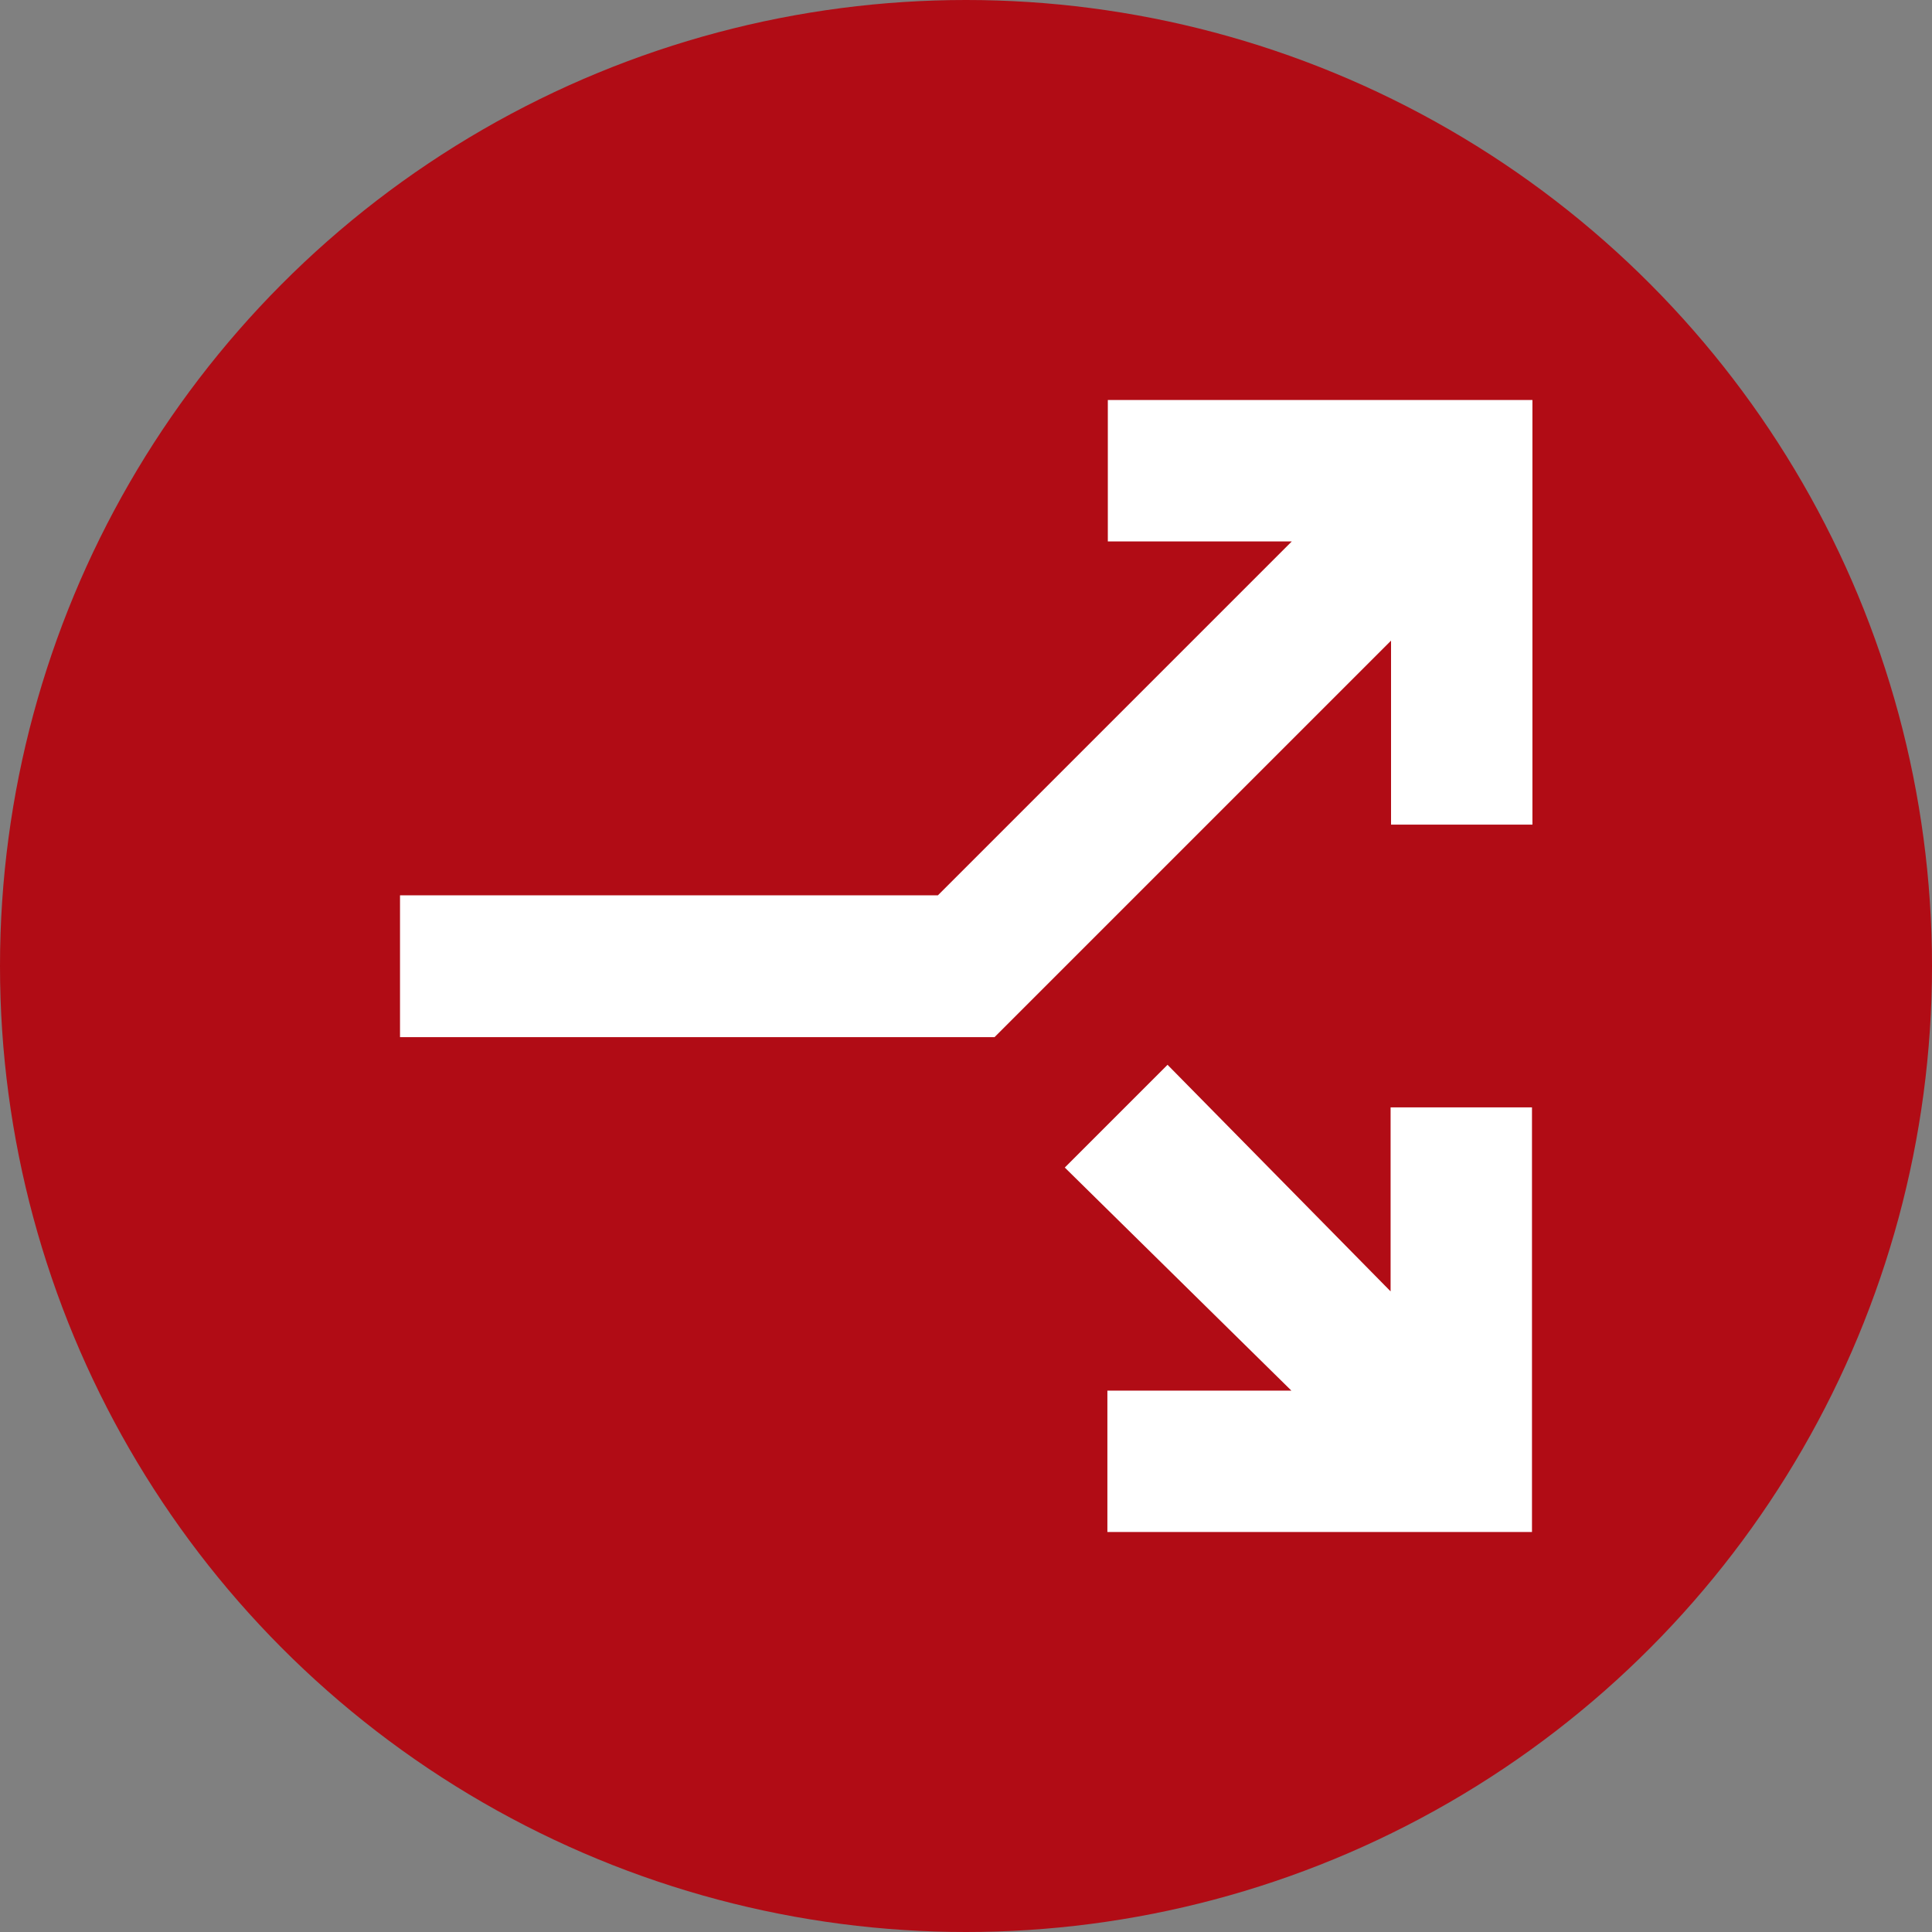<?xml version="1.0" encoding="UTF-8"?>
<svg id="Ebene_1" data-name="Ebene 1" xmlns="http://www.w3.org/2000/svg" xmlns:xlink="http://www.w3.org/1999/xlink" viewBox="0 0 44 44">
  <rect x="0" y="0" width="44" height="44" fill="#808080" stroke="none"/>
  <defs>
    <style>
      .cls-1 {
        fill: #fff;
      }

      .cls-2 {
        fill: none;
      }

      .cls-3 {
        fill: #b10c15;
      }

      .cls-4 {
        clip-path: url(#clippath);
      }
    </style>
    <clipPath id="clippath">
      <rect class="cls-2" width="44" height="44"/>
    </clipPath>
  </defs>
  <g class="cls-4">
    <circle class="cls-3" cx="22" cy="22" r="22"/>
  </g>
  <rect class="cls-2" x="-.68" y="2.74" width="38.68" height="38.68"/>
  <path class="cls-1" d="M9.11,23.61v-3.22h12.25l8.06-8.06h-4.19v-3.22h9.67v9.67h-3.22v-4.19l-9.03,9.03h-13.54ZM25.22,34.89v-3.22h4.19l-5.16-5.08,2.34-2.34,5.08,5.16v-4.19h3.22v9.67h-9.67Z"/>
</svg>